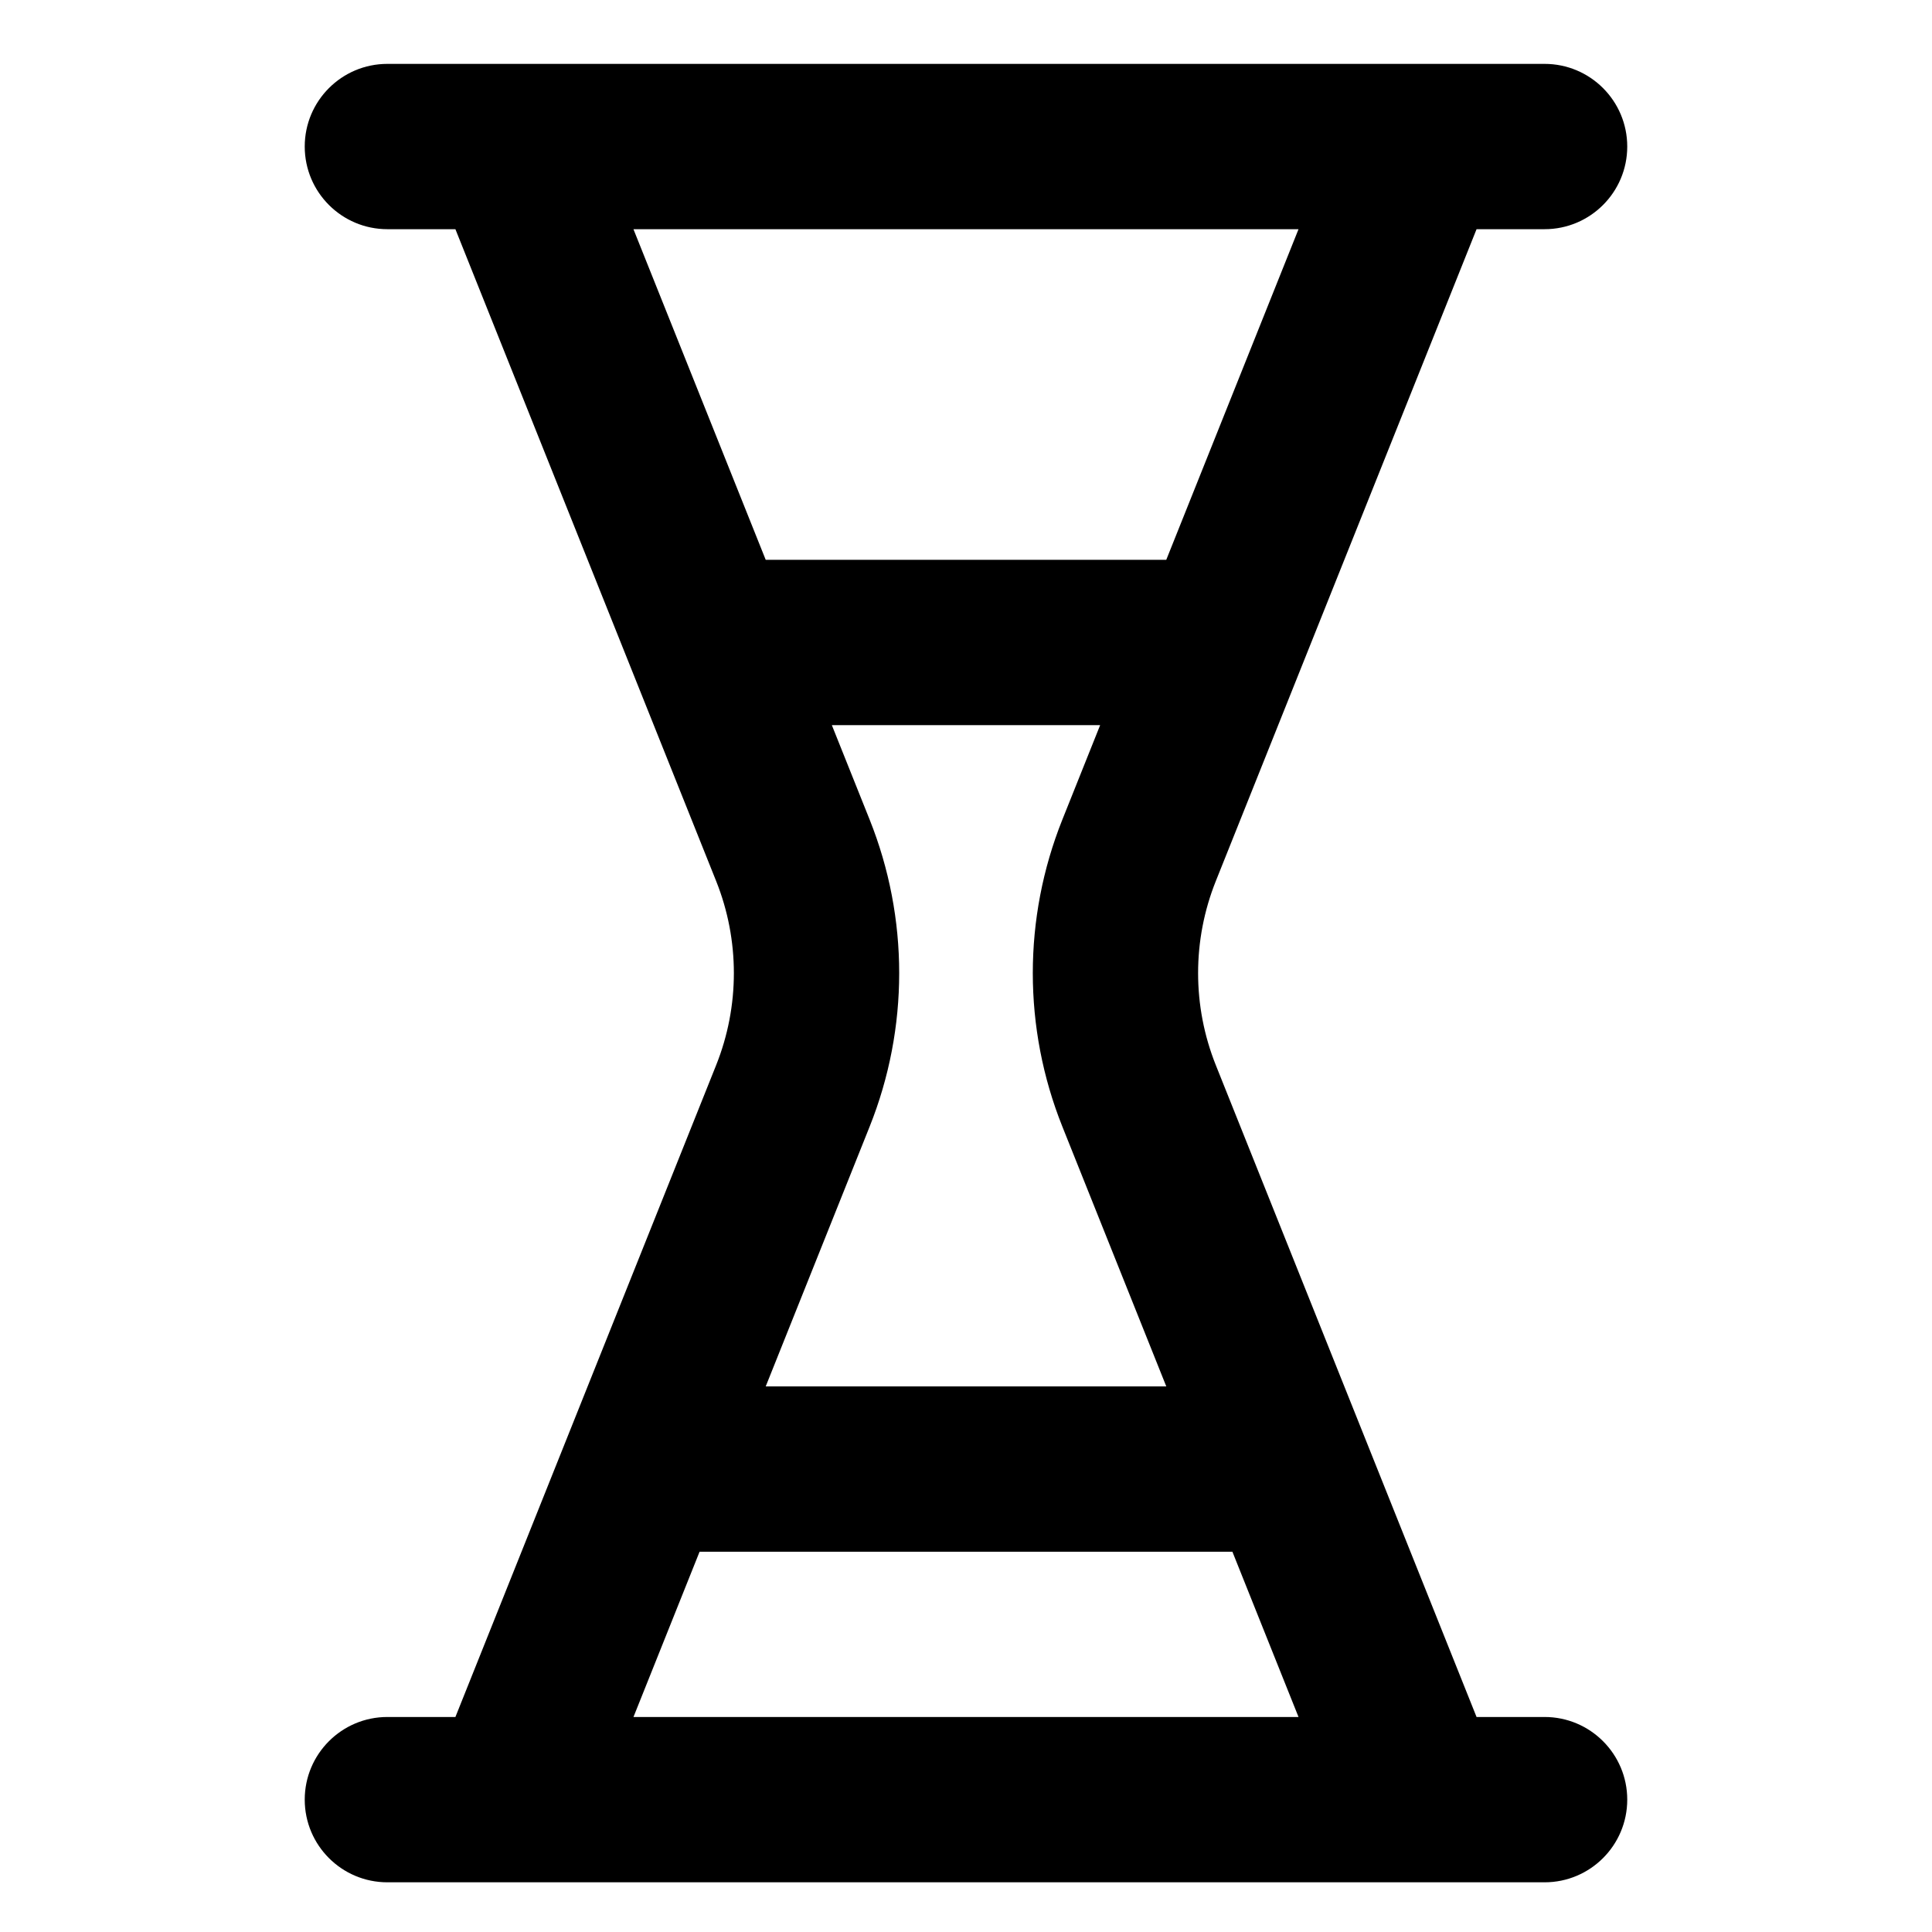 <?xml version="1.0" encoding="UTF-8"?>
<!-- Uploaded to: ICON Repo, www.iconrepo.com, Generator: ICON Repo Mixer Tools -->
<svg fill="#000000" width="800px" height="800px" version="1.1" viewBox="144 144 512 512" xmlns="http://www.w3.org/2000/svg">
 <path d="m246.66 160.93c-12.098 0-21.902 9.809-21.902 21.906 0 12.098 9.805 21.902 21.902 21.902h18.027l69.094 172.74c6.269 15.668 6.269 33.145 0 48.812l-69.094 172.73h-18.027c-12.098 0-21.902 9.809-21.902 21.906 0 12.098 9.805 21.906 21.902 21.906h306.67c12.098 0 21.906-9.809 21.906-21.906 0-12.098-9.809-21.906-21.906-21.906h-18.027l-69.094-172.73c-6.269-15.668-6.269-33.145 0-48.812l69.094-172.74h18.027c12.098 0 21.906-9.805 21.906-21.902 0-12.098-9.809-21.906-21.906-21.906zm241.46 43.809h-176.25l35.051 87.621h106.15zm-52.57 131.43h-71.102l10.016 25.039c10.441 26.109 10.441 55.238 0 81.352l-27.539 68.848h106.15l-27.539-68.848c-10.445-26.113-10.445-55.242 0-81.352zm35.047 219.05h-141.2l-17.523 43.809h176.25z" fill-rule="evenodd"/>
</svg>